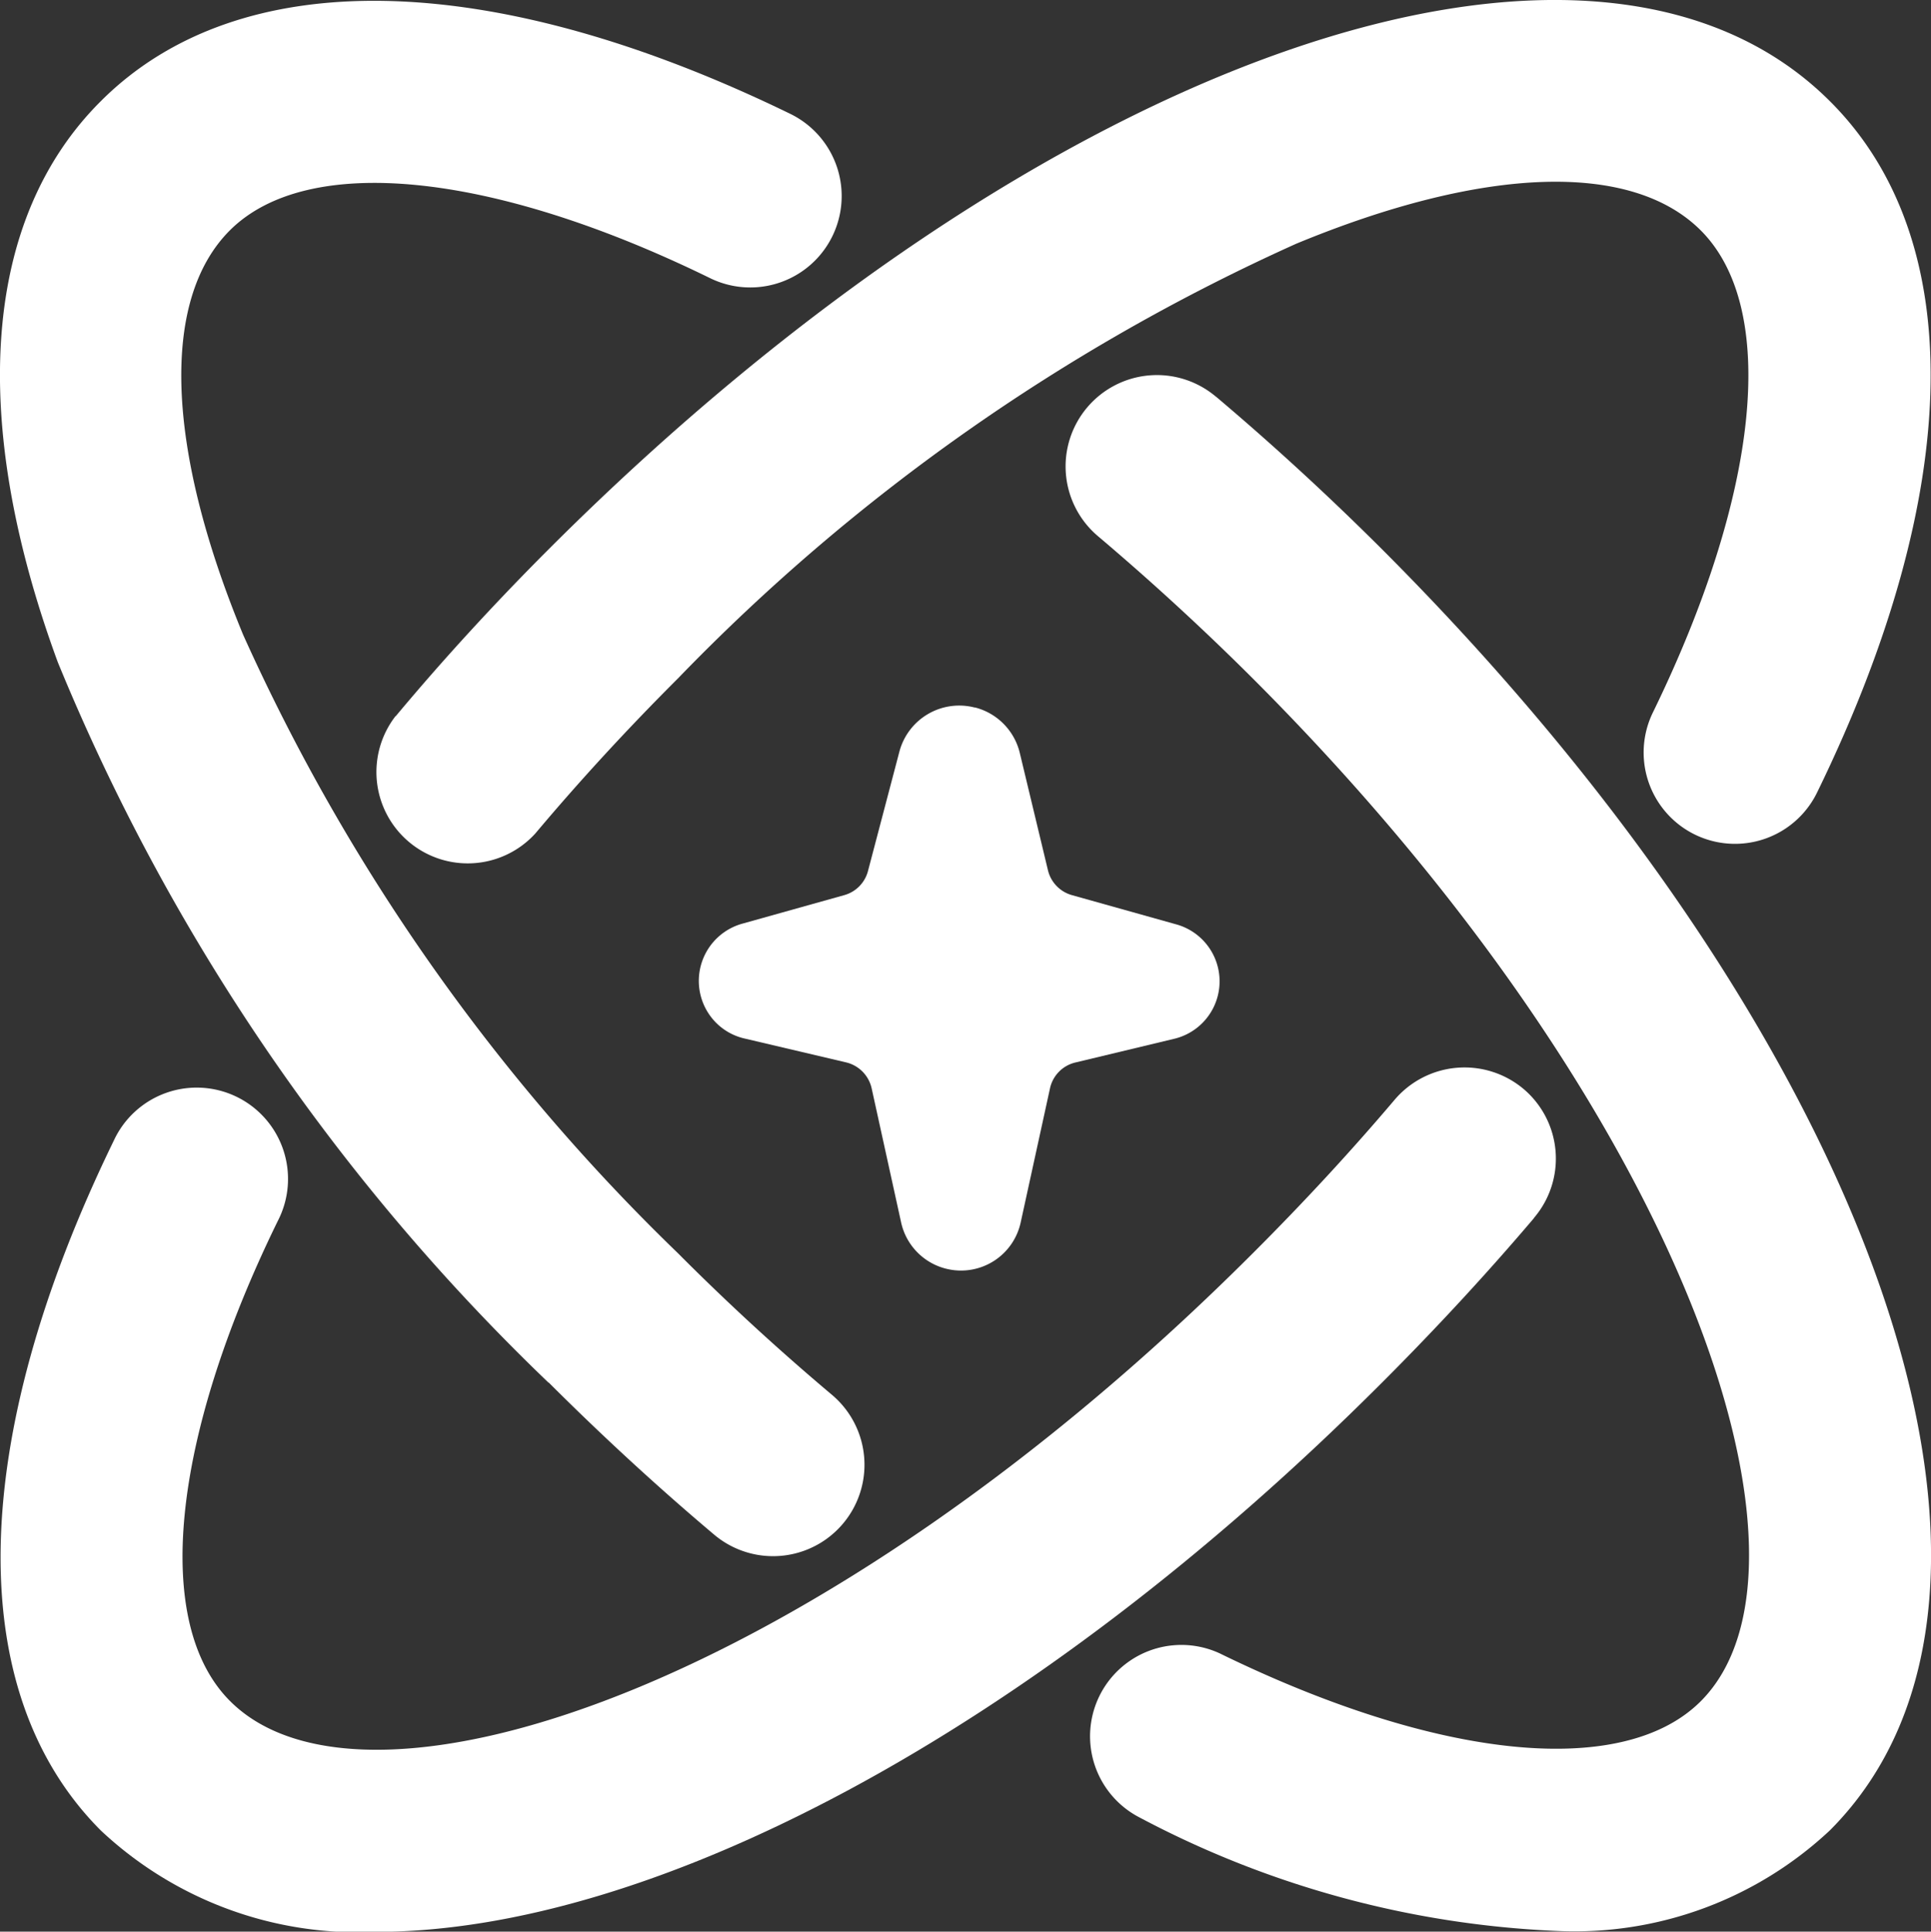 <svg xmlns="http://www.w3.org/2000/svg" xmlns:xlink="http://www.w3.org/1999/xlink" width="18.5" height="18.504" viewBox="0 0 18.5 18.504">
  <rect x="0" y="0" width="18.5" height="18.504" fill="#333333" stroke="none"/>
  <defs>
    <clipPath id="clip-path">
      <rect id="Rectangle_1186" data-name="Rectangle 1186" width="18.5" height="18.504" fill="#fff"/>
    </clipPath>
  </defs>
  <g id="Group_607" data-name="Group 607" transform="translate(0 0)">
    <g id="Group_606" data-name="Group 606" transform="translate(0 0)" clip-path="url(#clip-path)">
      <path id="Path_432" data-name="Path 432" d="M5.256,13.251c.519.518,1.053,1.009,1.586,1.458A.875.875,0,1,0,7.971,13.37c-.511-.43-1.007-.886-1.476-1.357A19.18,19.18,0,0,1,2.33,6.09c-.744-1.8-.79-3.213-.128-3.875.743-.742,2.507-.567,4.6.457A.875.875,0,0,0,7.574,1.1C4.7-.3,2.29-.348.965.978-.161,2.1-.307,4.012.554,6.352a20.148,20.148,0,0,0,4.7,6.9" transform="translate(0 -0.008)" fill="#fff"/>
      <path id="Path_433" data-name="Path 433" d="M8.191,6.858A.875.875,0,0,0,9.529,7.984c.426-.507.886-1.006,1.366-1.485a19.166,19.166,0,0,1,5.923-4.164c1.8-.745,3.213-.791,3.876-.128.745.745.568,2.514-.458,4.617a.875.875,0,1,0,1.572.769c1.407-2.881,1.452-5.3.124-6.623C19.654-1.305,14.378.54,9.657,5.261c-.523.523-1.016,1.061-1.466,1.6" transform="translate(-4.4 0)" fill="#fff"/>
      <path id="Path_434" data-name="Path 434" d="M17.556,15.069a.593.593,0,0,0-.723.425l-.3,1.14a.325.325,0,0,1-.228.232l-.979.274a.569.569,0,0,0-.328.848.561.561,0,0,0,.351.251l.974.229a.329.329,0,0,1,.245.249L16.85,20a.586.586,0,0,0,.446.448.585.585,0,0,0,.7-.448l.28-1.281a.325.325,0,0,1,.244-.25l.938-.225a.566.566,0,0,0,.021-1.1l-.992-.278a.327.327,0,0,1-.23-.238l-.27-1.125a.593.593,0,0,0-.429-.435" transform="translate(-8.217 -8.291)" fill="#fff"/>
      <path id="Path_435" data-name="Path 435" d="M24.176,8.21h0a.875.875,0,0,0-1.128,1.338c.5.423,1,.881,1.481,1.361,4.152,4.151,5.594,8.5,4.292,9.8-.743.741-2.509.566-4.608-.46a.875.875,0,0,0-.768,1.572,9.37,9.37,0,0,0,3.993,1.087,3.579,3.579,0,0,0,2.621-.963c2.274-2.275.429-7.552-4.292-12.274-.516-.515-1.051-1.006-1.59-1.461" transform="translate(-12.528 -4.411)" fill="#fff"/>
      <path id="Path_436" data-name="Path 436" d="M14.7,24.213a.874.874,0,0,0-.1-1.234.879.879,0,0,0-1.233.1c-.411.485-.868.981-1.36,1.472-4.151,4.151-8.494,5.6-9.8,4.291-.743-.742-.567-2.507.458-4.6a.875.875,0,1,0-1.572-.768c-1.4,2.875-1.448,5.284-.123,6.609a3.6,3.6,0,0,0,2.634.97c2.64,0,6.279-1.9,9.639-5.261.524-.524,1.014-1.055,1.457-1.577" transform="translate(-0.003 -12.547)" fill="#fff"/>
    </g>
  </g>
</svg>

